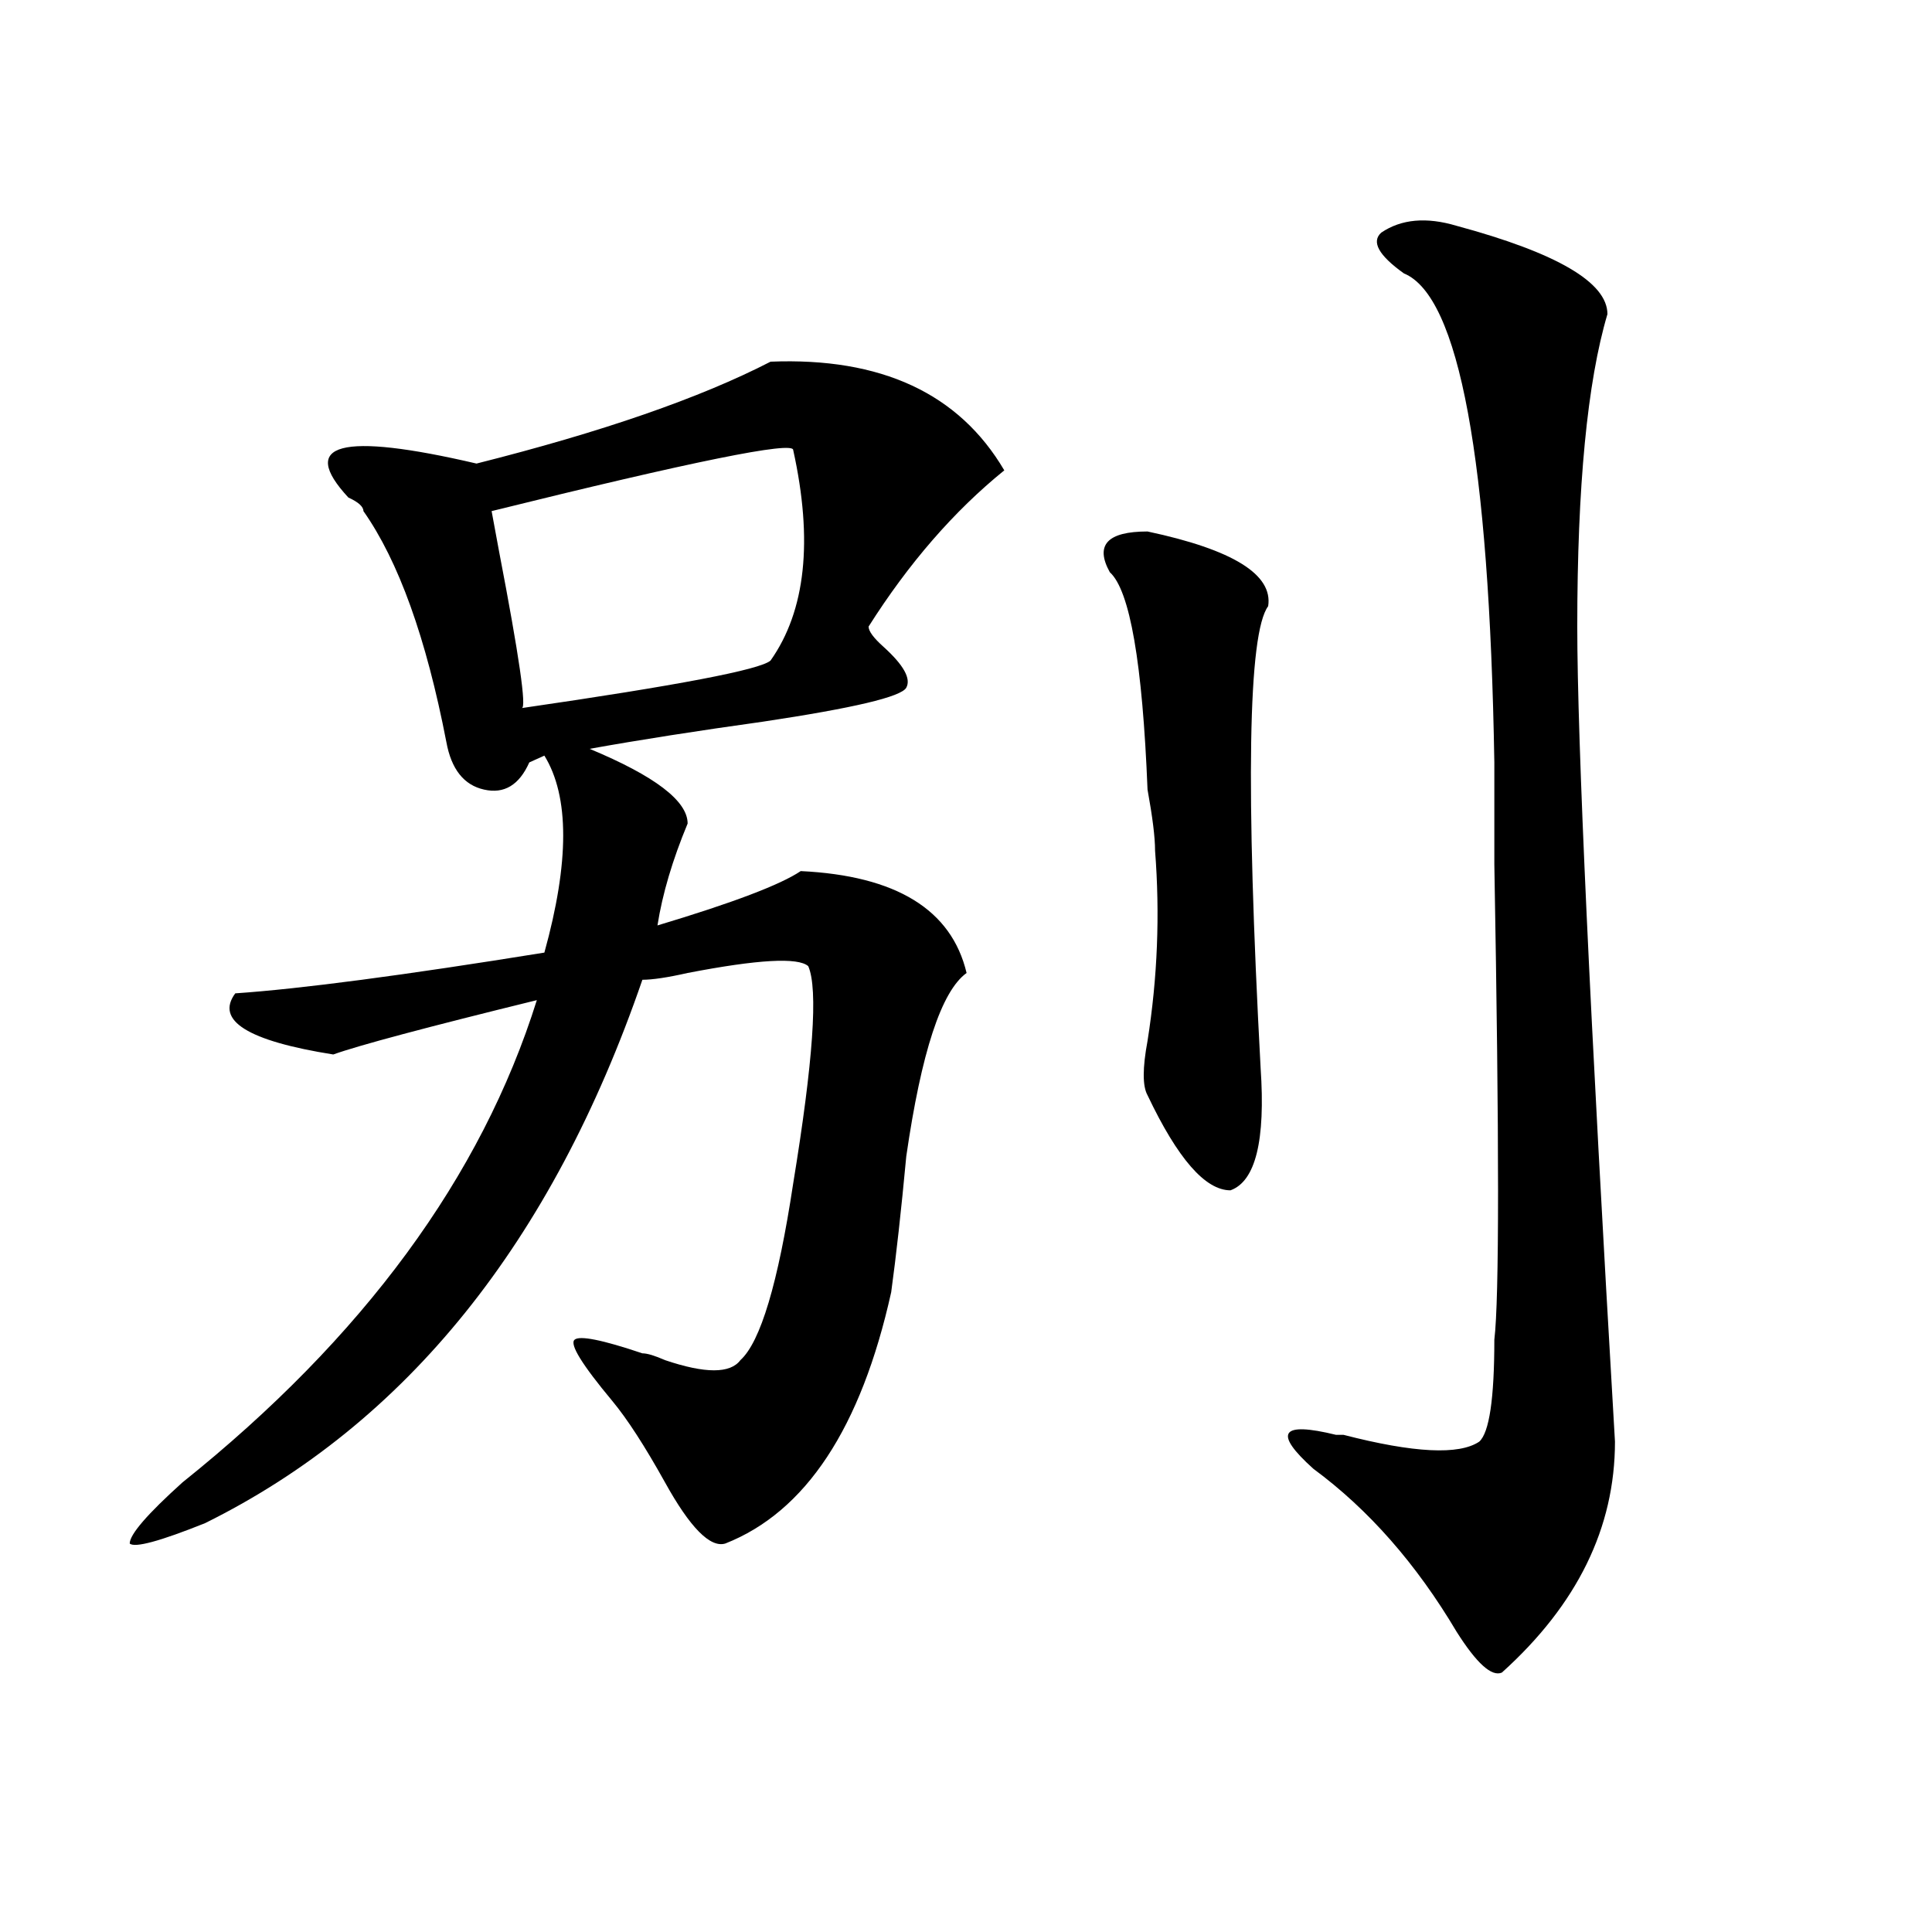 <?xml version="1.0" encoding="utf-8"?>
<!-- Generator: Adobe Illustrator 16.0.0, SVG Export Plug-In . SVG Version: 6.00 Build 0)  -->
<!DOCTYPE svg PUBLIC "-//W3C//DTD SVG 1.1//EN" "http://www.w3.org/Graphics/SVG/1.1/DTD/svg11.dtd">
<svg version="1.1" id="图层_1" xmlns="http://www.w3.org/2000/svg" xmlns:xlink="http://www.w3.org/1999/xlink" x="0px" y="0px"
	 width="1000px" height="1000px" viewBox="0 0 1000 1000" enable-background="new 0 0 1000 1000" xml:space="preserve">
<path d="M398.844,187.203c57.193-2.307,97.559,16.425,120.973,56.25c-26.036,21.094-49.45,48.065-70.242,80.859
	c0,2.362,2.561,5.878,7.805,10.547c10.365,9.394,14.268,16.425,11.707,21.094c-2.622,4.725-27.316,10.547-74.145,17.578
	c-33.841,4.725-63.779,9.394-89.754,14.063c33.779,14.063,50.73,26.972,50.73,38.672c-7.805,18.787-13.049,36.365-15.609,52.734
	c39.023-11.7,63.718-21.094,74.145-28.125c49.389,2.362,78.047,19.94,85.852,52.734c-13.049,9.394-23.414,41.034-31.219,94.922
	c-2.622,28.125-5.244,51.581-7.805,70.313c-15.609,70.313-44.268,113.709-85.852,130.078c-7.805,2.362-18.231-8.185-31.219-31.641
	c-10.427-18.731-19.512-32.794-27.316-42.188c-15.609-18.731-22.134-29.278-19.512-31.641c2.561-2.307,14.268,0,35.121,7.031
	c2.561,0,6.463,1.209,11.707,3.516c20.792,7.031,33.779,7.031,39.023,0c10.365-9.338,19.512-39.825,27.316-91.406
	c10.365-63.281,12.987-100.744,7.805-112.5c-5.244-4.669-26.036-3.516-62.438,3.516c-10.427,2.362-18.231,3.516-23.414,3.516
	c-46.828,135.956-122.314,229.725-226.336,281.25c-23.414,9.394-36.463,12.909-39.023,10.547c0-4.669,9.085-15.216,27.316-31.641
	c93.656-74.981,154.752-158.203,183.41-249.609c-57.255,14.063-92.376,23.456-105.363,28.125
	c-44.268-7.031-61.157-17.578-50.73-31.641c33.779-2.307,87.132-9.338,159.996-21.094c12.987-46.856,12.987-80.859,0-101.953
	l-7.805,3.516c-5.244,11.756-13.049,16.425-23.414,14.063c-10.427-2.307-16.951-10.547-19.512-24.609
	c-10.427-53.888-24.756-93.713-42.926-119.531c0-2.307-2.622-4.669-7.805-7.031c-26.036-28.125-3.902-33.947,66.34-17.578
	C311.65,223.568,362.381,205.99,398.844,187.203z M410.551,232.906c0-4.669-52.072,5.878-156.094,31.641l3.902,21.094
	c10.365,53.943,14.268,80.859,11.707,80.859c80.607-11.7,123.533-19.885,128.777-24.609
	C417.014,316.128,420.916,279.818,410.551,232.906z M593.961,275.094c44.206,9.394,64.998,22.303,62.438,38.672
	c-10.427,14.063-11.707,93.769-3.902,239.063c2.561,37.519-2.622,58.612-15.609,63.281c-13.049,0-27.316-16.369-42.926-49.219
	c-2.622-4.669-2.622-14.063,0-28.125c5.183-32.794,6.463-65.588,3.902-98.438c0-7.031-1.342-17.578-3.902-31.641
	c-2.622-65.588-9.146-103.106-19.512-112.5C566.645,282.125,573.107,275.094,593.961,275.094z M753.957,116.891
	c52.011,14.063,78.047,29.334,78.047,45.703c-10.427,35.156-15.609,89.1-15.609,161.719c0,58.612,6.463,199.237,19.512,421.875
	c0,44.55-19.512,84.375-58.535,119.531c-5.244,2.307-13.049-4.725-23.414-21.094c-20.854-35.156-45.548-63.281-74.145-84.375
	c-20.854-18.731-16.951-24.609,11.707-17.578h3.902c36.401,9.394,59.815,10.547,70.242,3.516c5.183-4.669,7.805-22.247,7.805-52.734
	c2.561-21.094,2.561-103.106,0-246.094c0-11.7,0-29.278,0-52.734c-2.622-156.994-18.231-241.369-46.828-253.125
	c-13.049-9.338-16.951-16.369-11.707-21.094C725.299,113.375,738.348,112.222,753.957,116.891z"/>
</svg>

